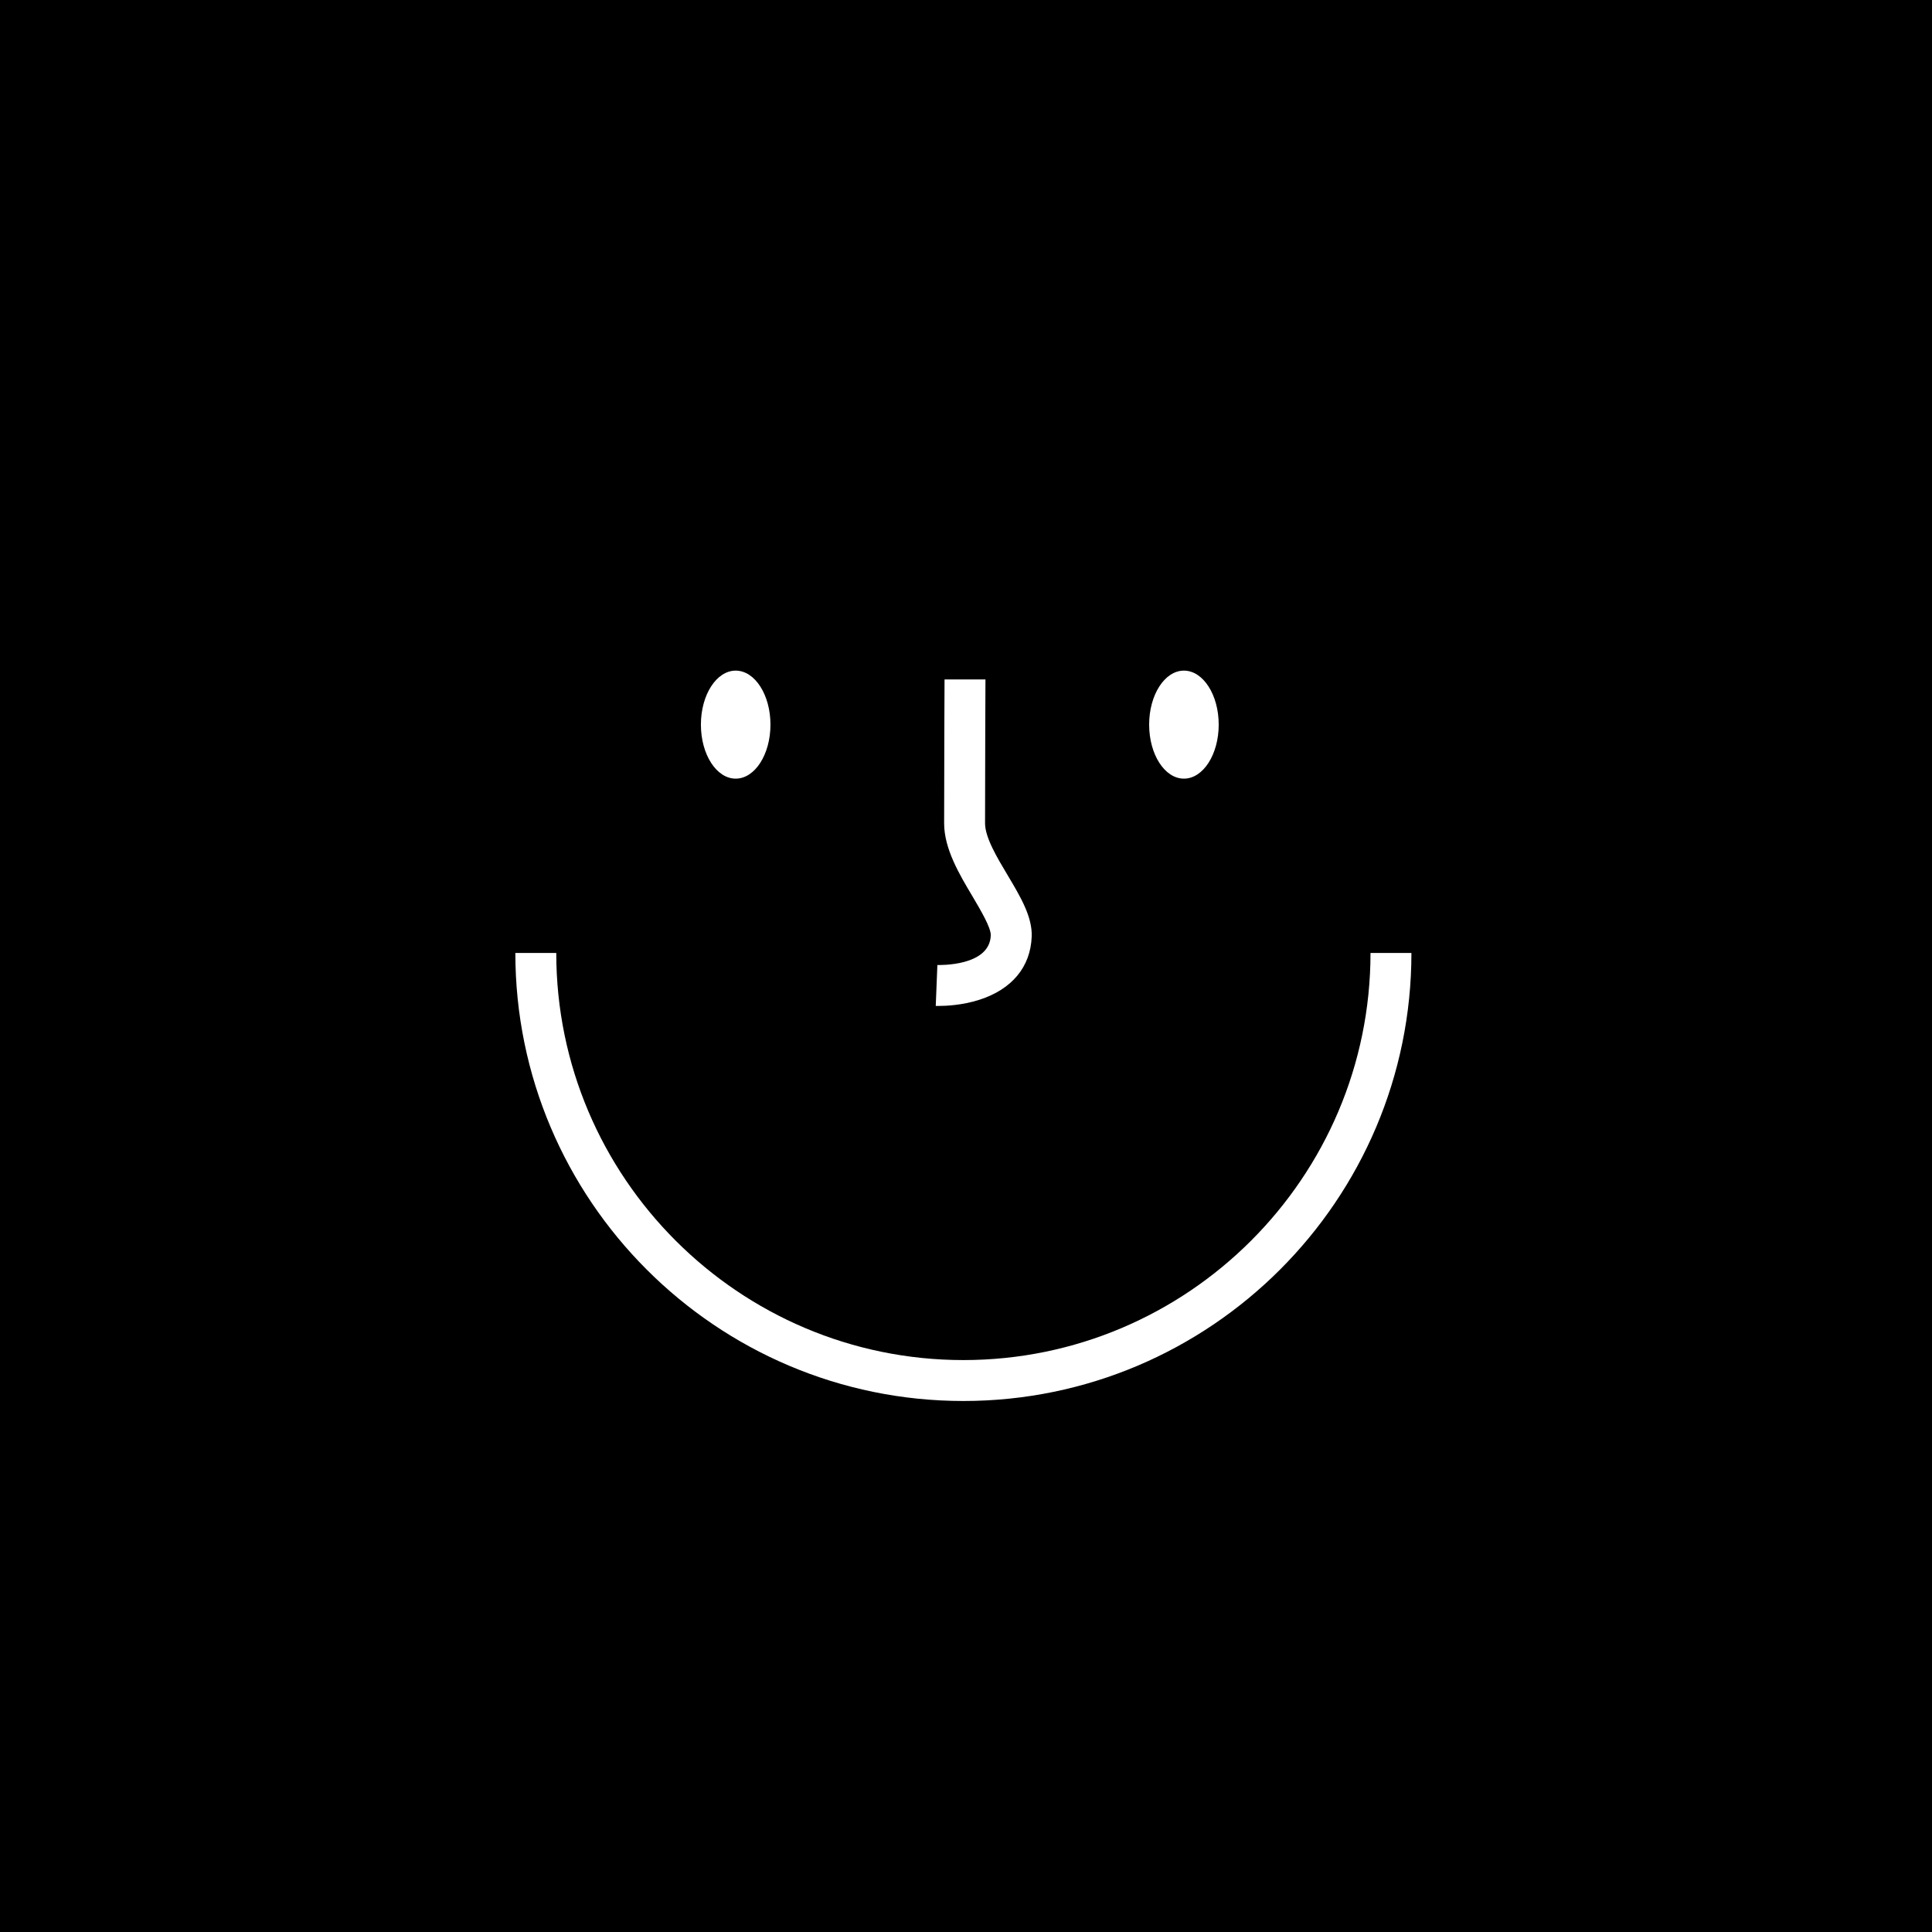 <svg width="280" height="280" stroke-linejoin="round" stroke-miterlimit="2"
  xmlns="http://www.w3.org/2000/svg">
  <rect width="280" height="280" fill="#000000"/>
  <g fill="#fff" fill-rule="nonzero">
    <path d="m139.621 203.042c-35.817 0-64.933-29.146-64.933-64.934h5.93c0 32.526 26.477 59.004 59.003 59.004 32.525 0 59.003-26.478 59.003-59.004h5.93c0 35.817-29.146 64.934-64.933 64.934z"/>
    <path d="m136.06 145.788h-.445l.237-5.93c.297 0 7.591.207 7.739-4.3.03-1.126-1.453-3.617-2.639-5.633-1.927-3.232-4.121-6.908-4.121-10.615 0-8.42.059-20.843.059-20.843h5.93s-.059 12.452-.059 20.843c0 2.076 1.749 4.982 3.291 7.561 1.838 3.084 3.588 6.019 3.469 8.895-.178 4.388-2.876 7.62-7.59 9.132-2.491.801-4.893.89-5.871.89z"/>
    <path d="m106.621 112.847c2.783 0 5.04-3.505 5.04-7.828s-2.257-7.827-5.04-7.827c-2.784 0-5.041 3.504-5.041 7.827s2.257 7.828 5.041 7.828z"/>
    <path d="m171.583 112.847c2.784 0 5.041-3.505 5.041-7.828s-2.257-7.827-5.041-7.827c-2.783 0-5.04 3.504-5.04 7.827s2.257 7.828 5.04 7.828z"/>
  </g>
</svg>